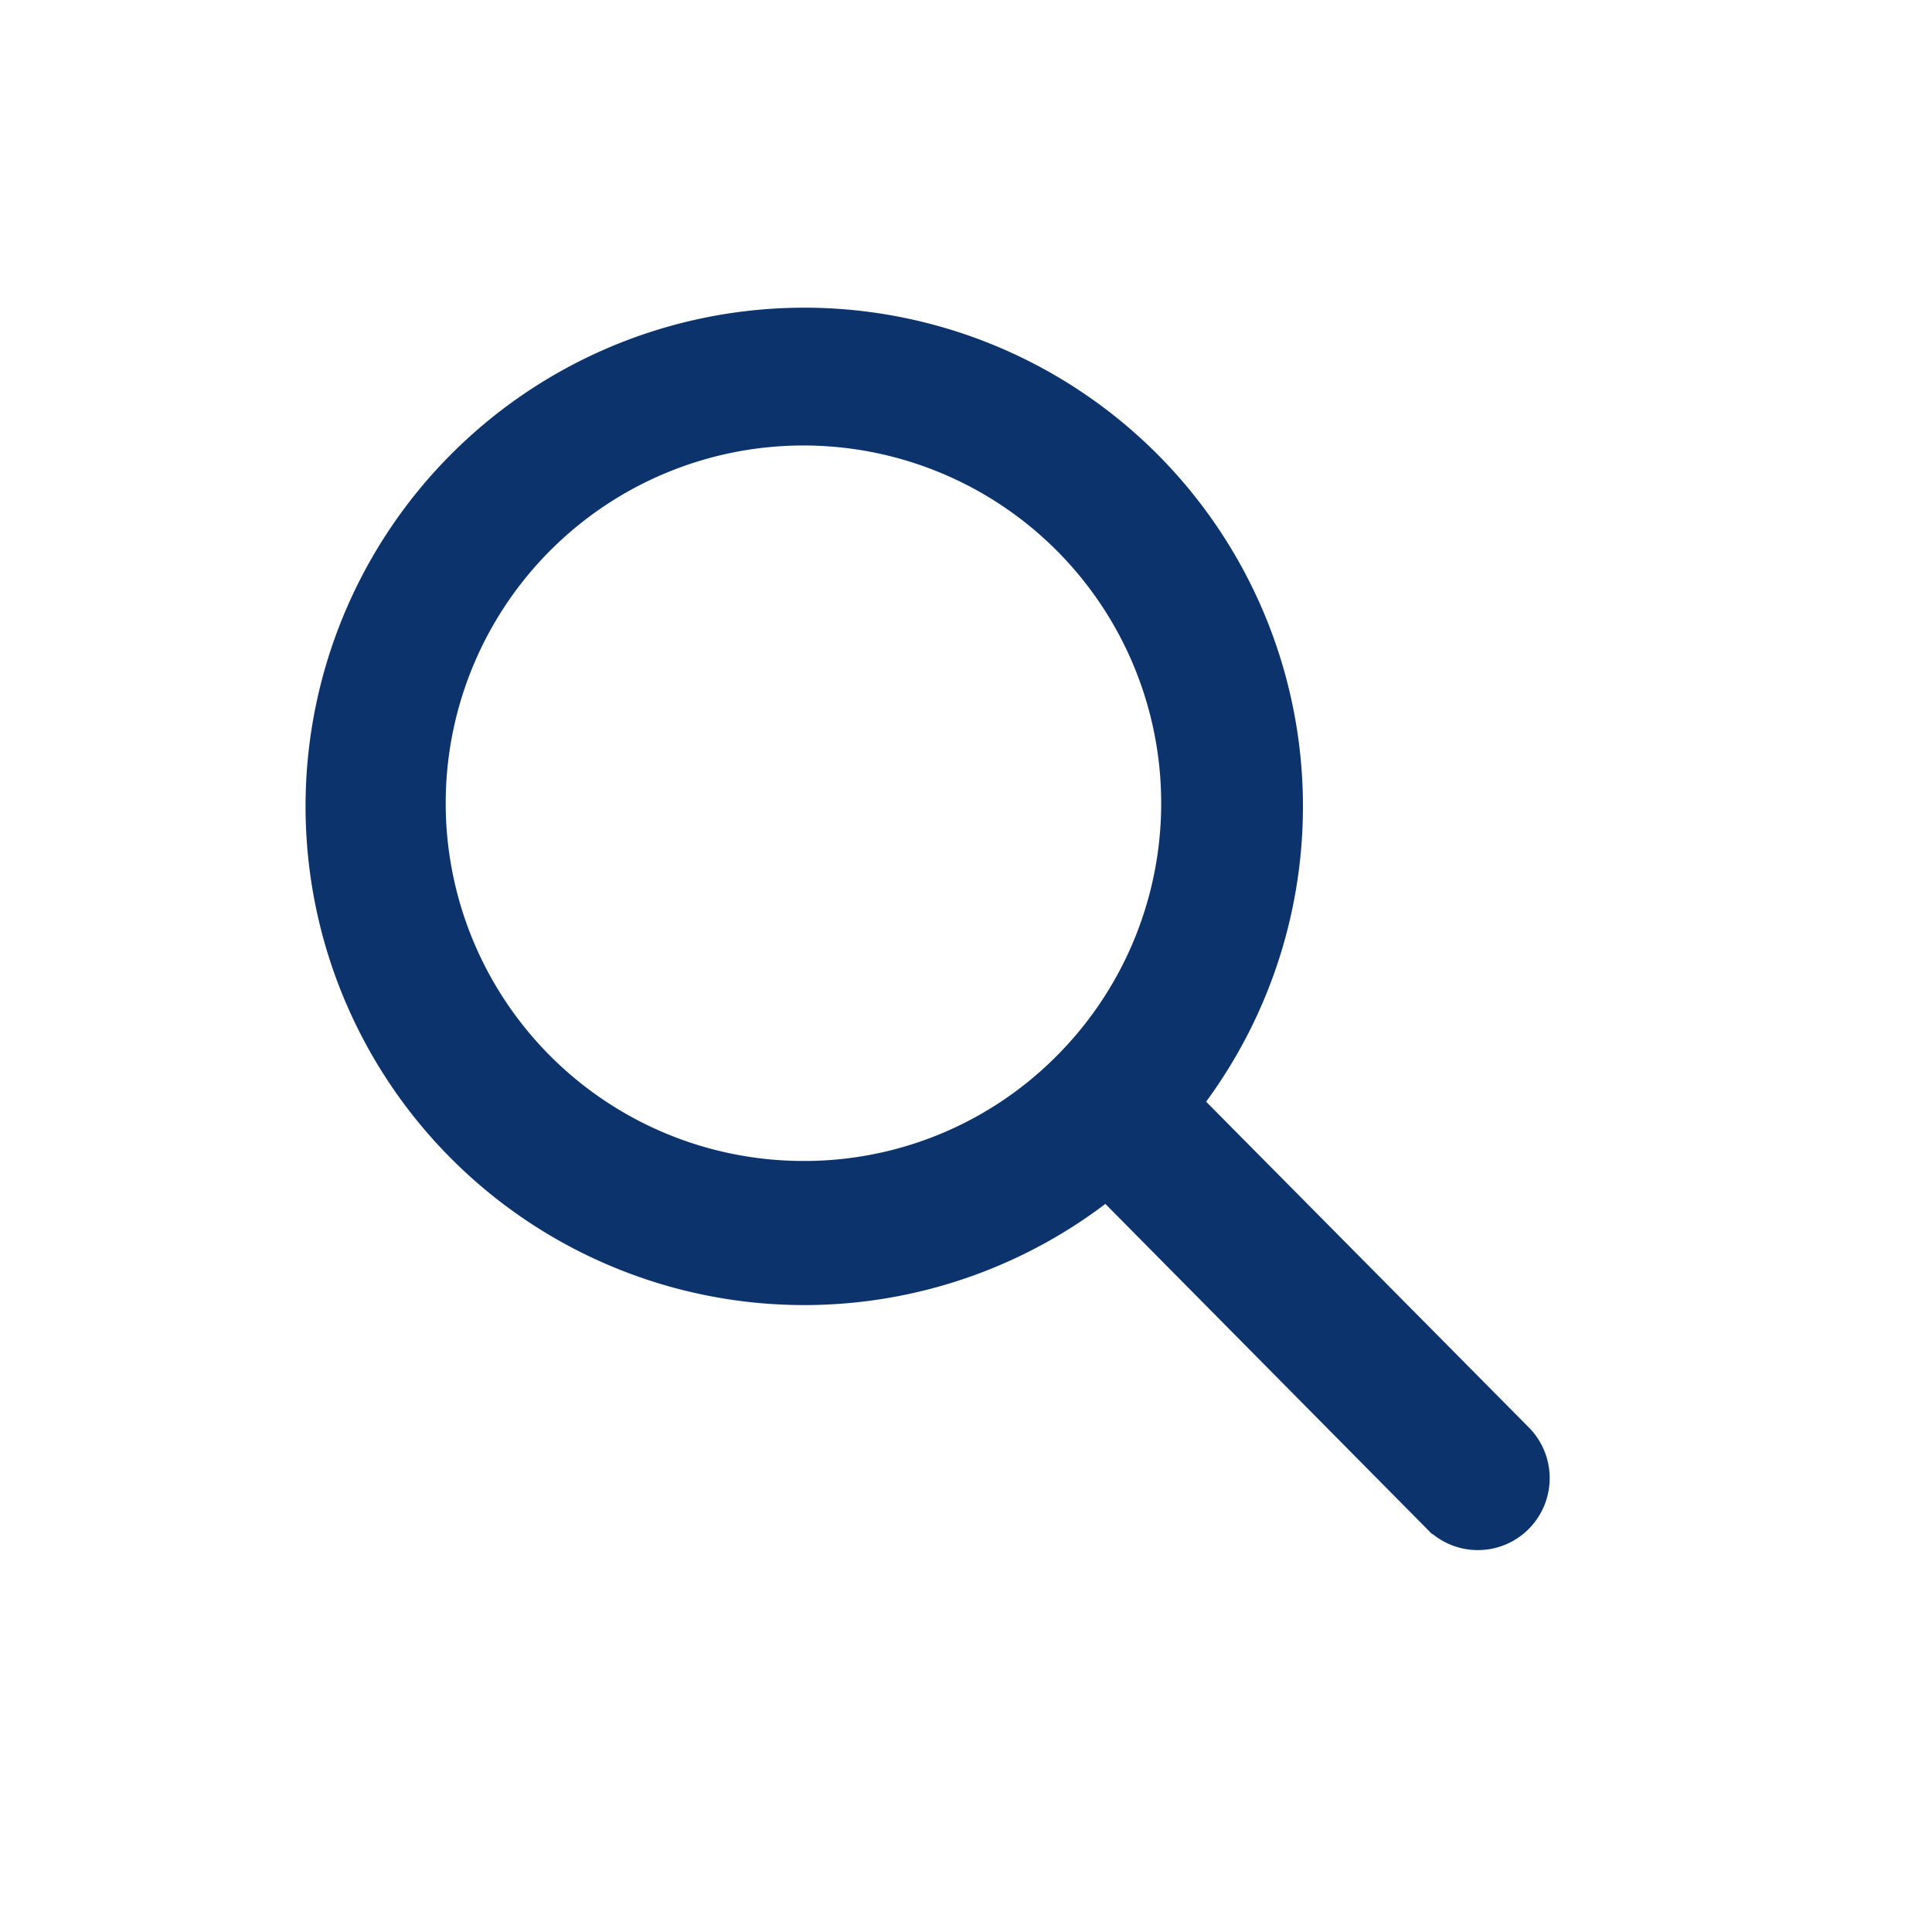 <svg height="24" viewBox="0 0 24 24" width="24" xmlns="http://www.w3.org/2000/svg"><path d="m19.324 18.411-4.172-4.211a5.945 5.945 0 1 0 -.9.914l4.142 4.186a.642.642 0 0 0 .906.023.646.646 0 0 0 .024-.912zm-8.844-3.246a4.694 4.694 0 1 1 3.32-1.375 4.666 4.666 0 0 1 -3.32 1.375z" fill="#0c336c" stroke="#0c336c" stroke-linecap="round" stroke-width=".5" transform="translate(-.5 -.493)"/><path d="m0 0h24v24h-24z" fill="#888" opacity="0"/></svg>